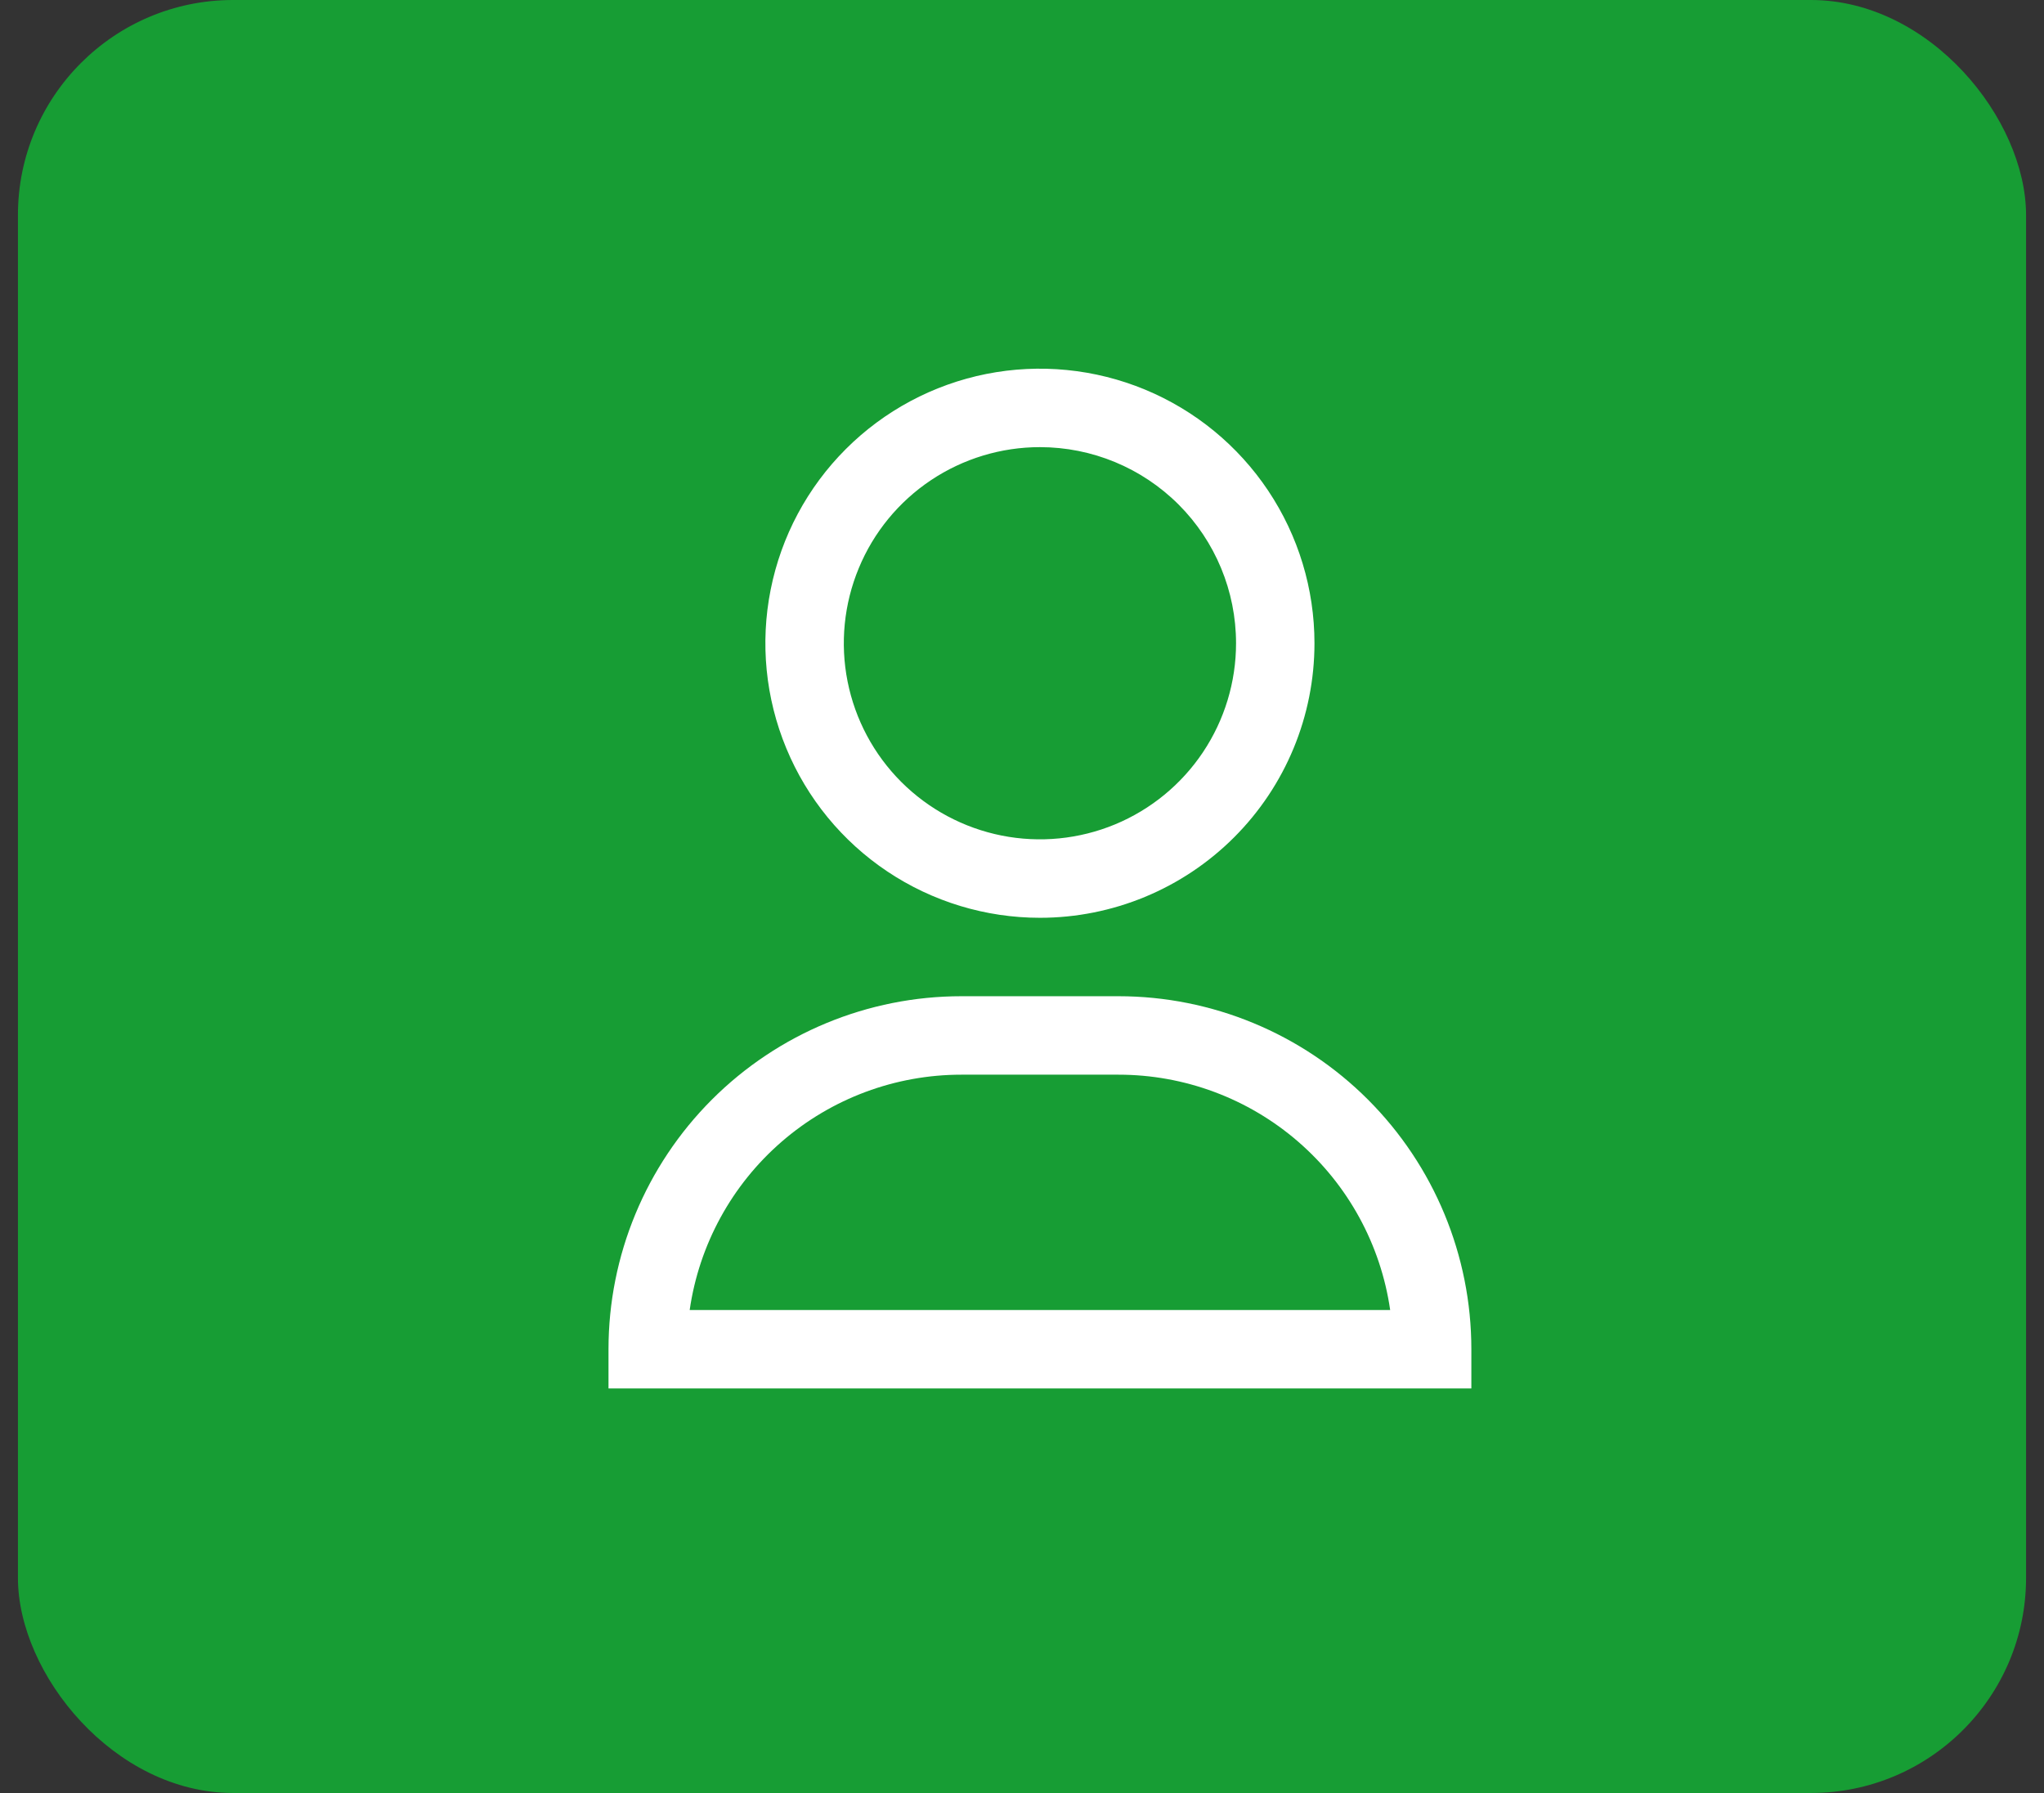 <svg width="57" height="50" viewBox="0 0 57 50" fill="none" xmlns="http://www.w3.org/2000/svg">
<rect x="0" y="0" width="57" height="50" fill="#333333" stroke="none"/>
<rect x="0.5" width="56" height="50" rx="6" fill="#179D34"/>
<path d="M29 25.594C27.486 25.594 26.006 25.145 24.746 24.303C23.487 23.462 22.506 22.266 21.927 20.867C21.347 19.468 21.195 17.929 21.491 16.444C21.786 14.959 22.515 13.595 23.586 12.524C24.657 11.453 26.021 10.724 27.506 10.428C28.991 10.133 30.531 10.285 31.93 10.864C33.329 11.444 34.525 12.425 35.366 13.684C36.207 14.943 36.656 16.423 36.656 17.938C36.656 19.968 35.85 21.916 34.414 23.351C32.978 24.787 31.031 25.594 29 25.594ZM29 12.469C27.918 12.469 26.861 12.79 25.962 13.39C25.062 13.991 24.361 14.845 23.948 15.845C23.534 16.844 23.425 17.944 23.636 19.004C23.847 20.065 24.368 21.04 25.133 21.805C25.898 22.569 26.872 23.09 27.933 23.301C28.994 23.512 30.093 23.404 31.093 22.99C32.092 22.576 32.946 21.875 33.547 20.976C34.148 20.076 34.469 19.019 34.469 17.938C34.469 16.487 33.893 15.096 32.867 14.07C31.841 13.045 30.45 12.469 29 12.469Z" fill="white"/>
<path d="M41.031 38.719H16.969V37.625C16.969 35.014 18.006 32.511 19.852 30.664C21.698 28.818 24.202 27.781 26.812 27.781H31.188C33.798 27.781 36.302 28.818 38.148 30.664C39.994 32.511 41.031 35.014 41.031 37.625V38.719ZM19.233 36.531H38.767C38.504 34.709 37.593 33.042 36.201 31.837C34.809 30.631 33.029 29.968 31.188 29.969H26.812C24.971 29.968 23.191 30.631 21.799 31.837C20.407 33.042 19.496 34.709 19.233 36.531Z" fill="white"/>
</svg>
